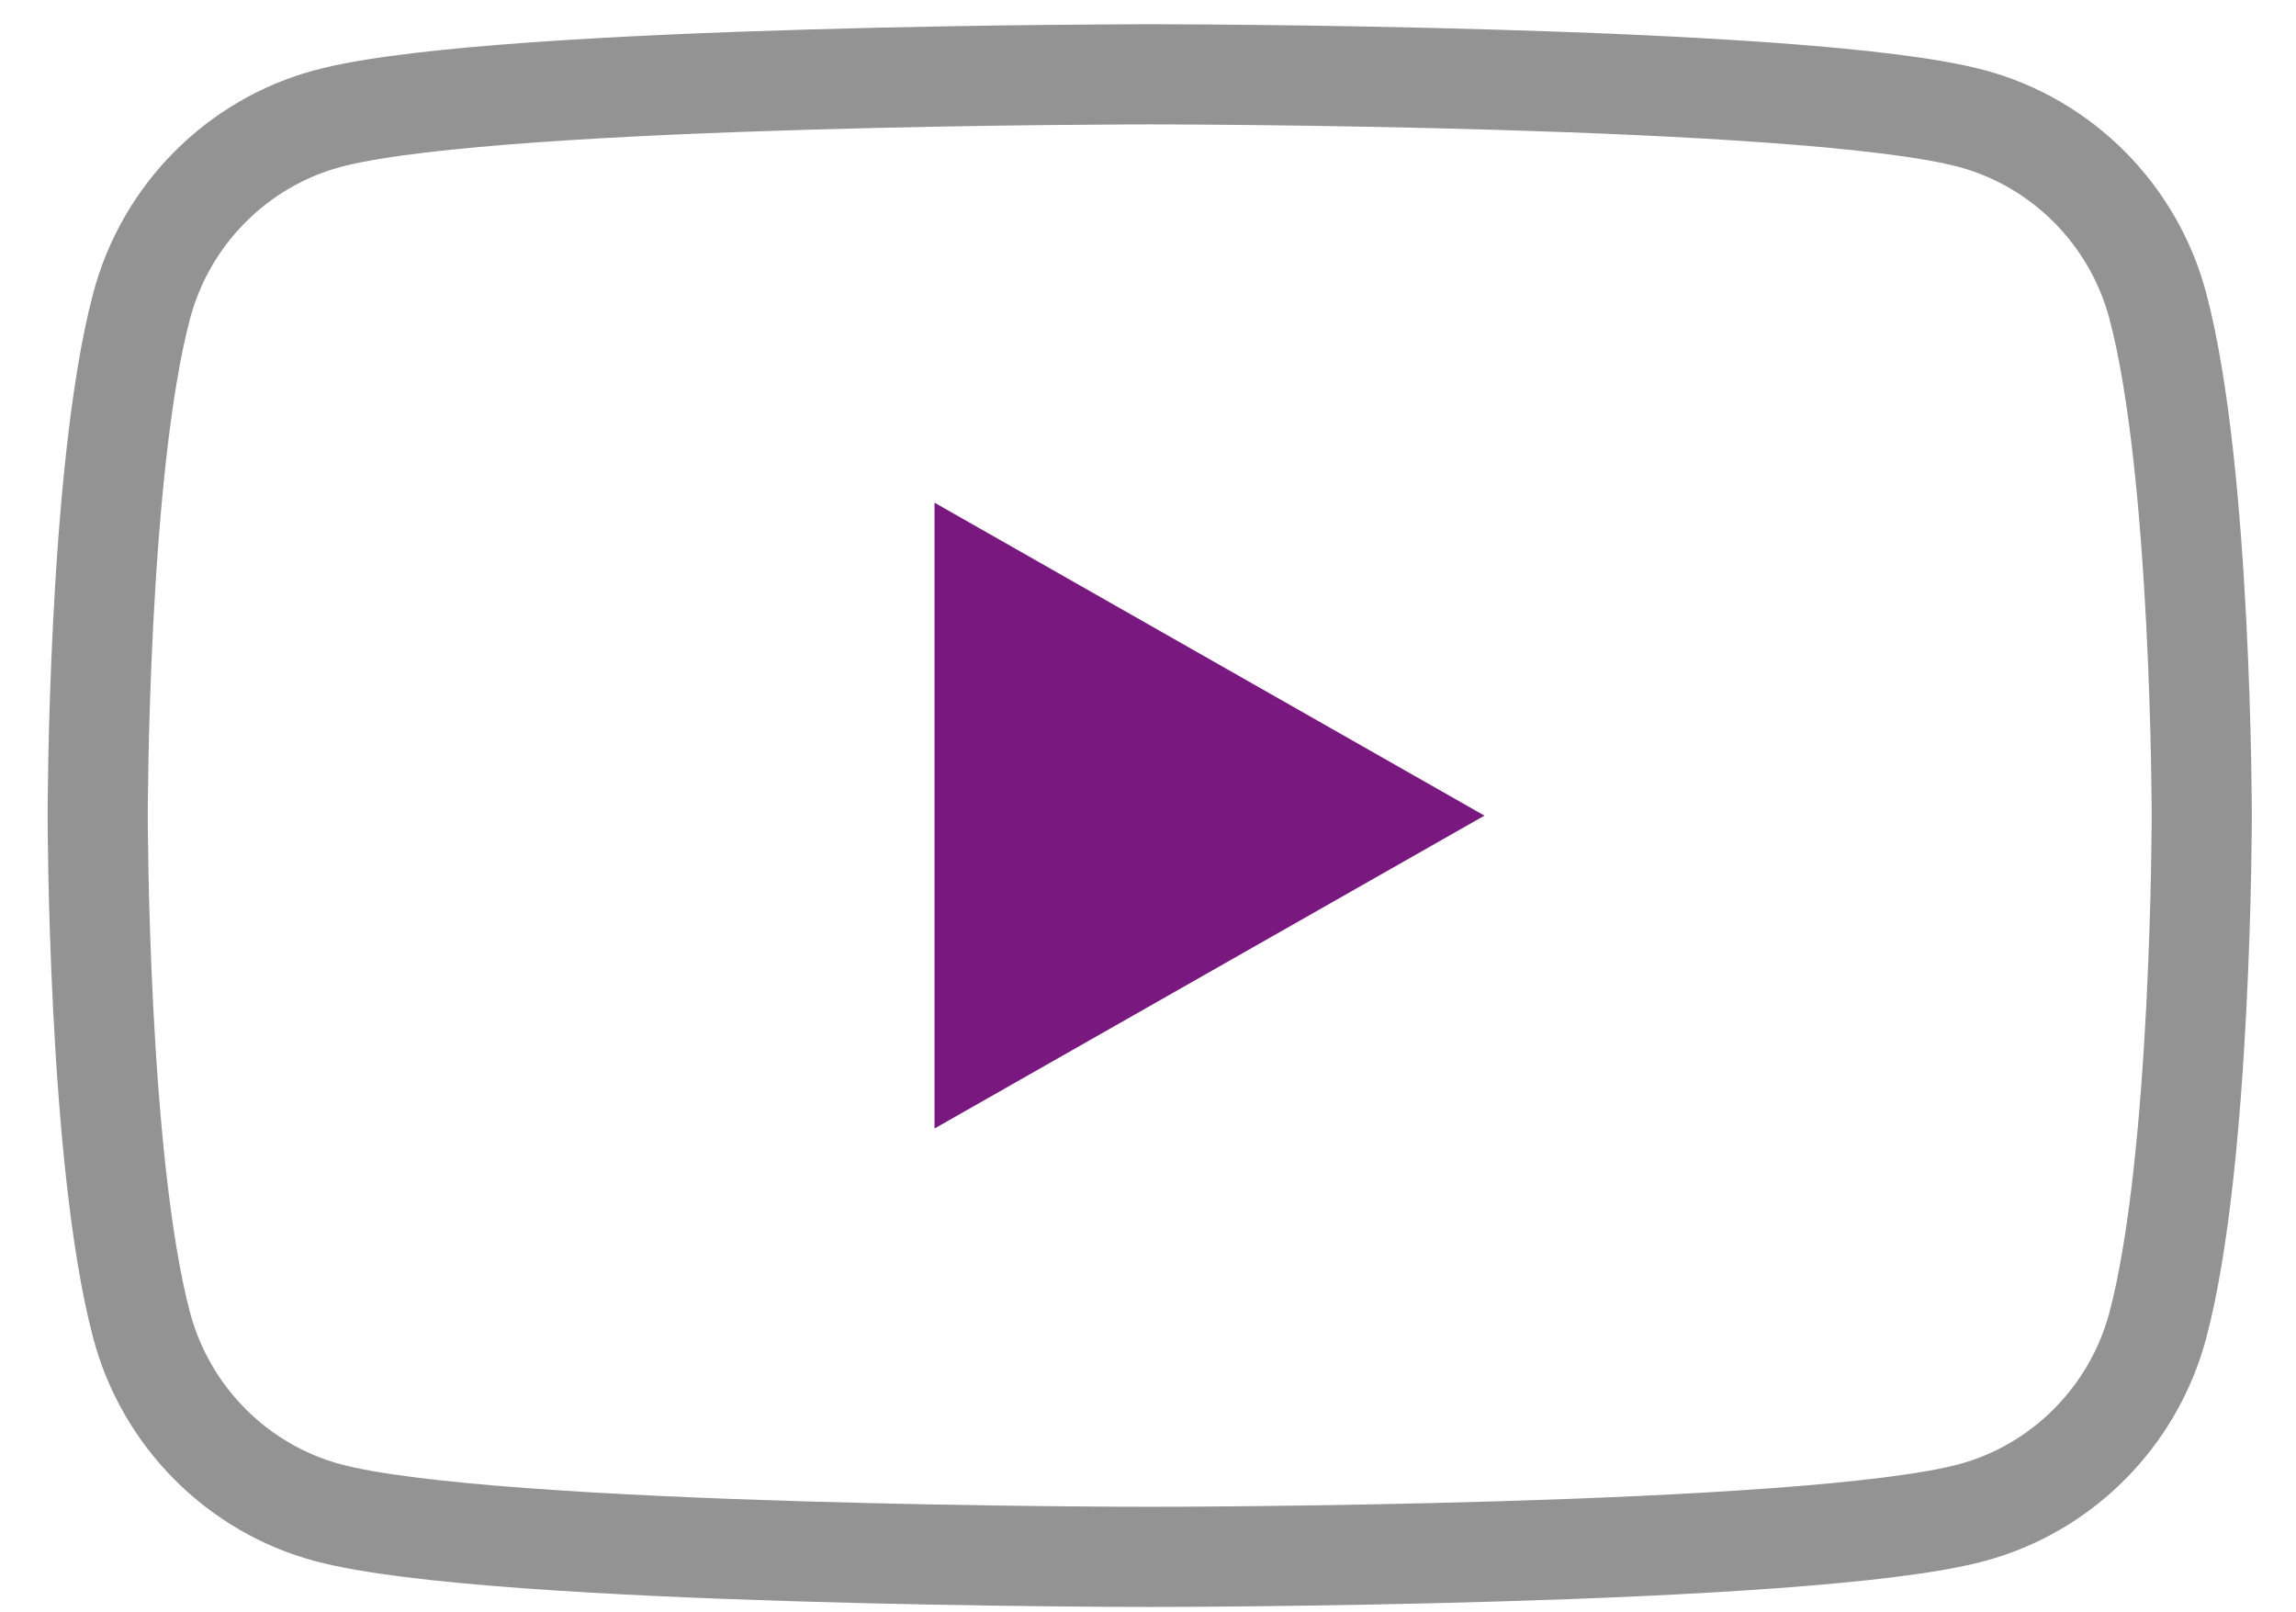 <svg width="47" height="33" viewBox="0 0 47 33" fill="none" xmlns="http://www.w3.org/2000/svg">
<path d="M19.13 23.098V10.289L30.387 16.694L19.13 23.098Z" fill="#79187F"/>
<path d="M6.849 2.391C6.8 2.402 6.753 2.414 6.708 2.427C4.855 2.925 3.395 4.394 2.9 6.259C2 9.64 2 16.693 2 16.693C2 16.693 2 23.747 2.9 27.128C3.395 28.992 4.855 30.462 6.708 30.96C10.067 31.866 23.535 31.866 23.535 31.866C23.535 31.866 37.004 31.866 40.363 30.96C42.216 30.462 43.675 28.992 44.171 27.128C45.071 23.747 45.071 16.693 45.071 16.693C45.071 16.693 45.071 9.64 44.171 6.259C43.675 4.394 42.216 2.925 40.363 2.427C37.004 1.521 23.535 1.521 23.535 1.521C23.535 1.521 10.426 1.521 6.849 2.391Z" stroke="#939393" stroke-width="2.05" stroke-linecap="round"/>
</svg>
